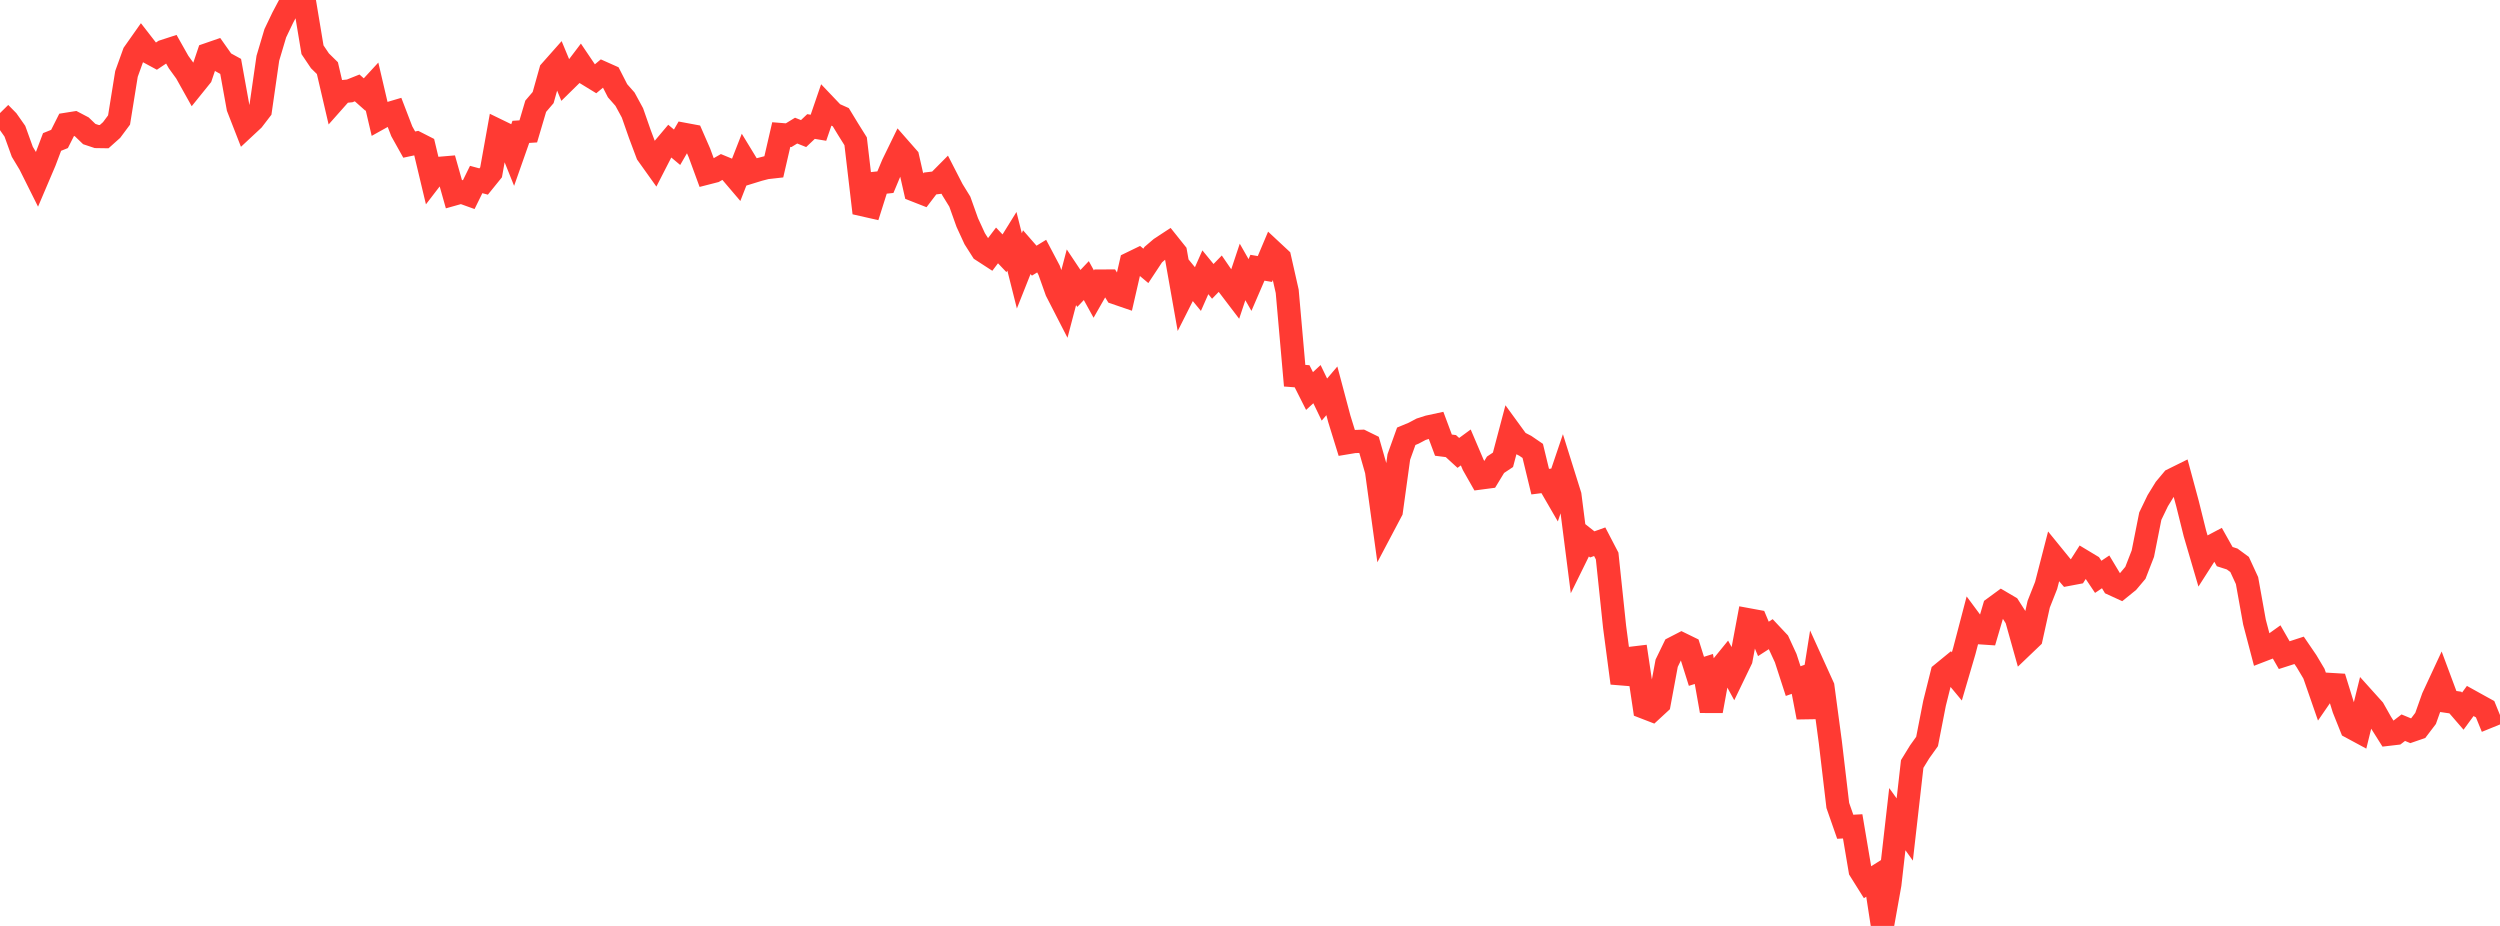 <?xml version="1.0" standalone="no"?>
<!DOCTYPE svg PUBLIC "-//W3C//DTD SVG 1.1//EN" "http://www.w3.org/Graphics/SVG/1.1/DTD/svg11.dtd">

<svg width="135" height="50" viewBox="0 0 135 50" preserveAspectRatio="none" 
  xmlns="http://www.w3.org/2000/svg"
  xmlns:xlink="http://www.w3.org/1999/xlink">


<polyline points="0.0, 6.106 0.402, 6.514 0.804, 7.087 1.205, 8.198 1.607, 8.866 2.009, 9.671 2.411, 8.727 2.812, 7.666 3.214, 7.504 3.616, 6.706 4.018, 6.642 4.42, 6.853 4.821, 7.239 5.223, 7.373 5.625, 7.379 6.027, 7.02 6.429, 6.48 6.83, 3.991 7.232, 2.874 7.634, 2.303 8.036, 2.82 8.438, 3.037 8.839, 2.769 9.241, 2.638 9.643, 3.351 10.045, 3.905 10.446, 4.623 10.848, 4.124 11.25, 2.934 11.652, 2.795 12.054, 3.365 12.455, 3.585 12.857, 5.812 13.259, 6.842 13.661, 6.467 14.062, 5.944 14.464, 3.146 14.866, 1.795 15.268, 0.955 15.67, 0.197 16.071, 0.0 16.473, 0.268 16.875, 2.686 17.277, 3.284 17.679, 3.679 18.08, 5.402 18.482, 4.949 18.884, 4.908 19.286, 4.747 19.688, 5.104 20.089, 4.669 20.491, 6.388 20.893, 6.164 21.295, 6.045 21.696, 7.089 22.098, 7.809 22.5, 7.723 22.902, 7.928 23.304, 9.613 23.705, 9.091 24.107, 9.057 24.509, 10.48 24.911, 10.367 25.312, 10.511 25.714, 9.693 26.116, 9.802 26.518, 9.305 26.92, 7.067 27.321, 7.262 27.723, 8.263 28.125, 7.121 28.527, 7.095 28.929, 5.737 29.33, 5.268 29.732, 3.835 30.134, 3.382 30.536, 4.351 30.938, 3.956 31.339, 3.427 31.741, 4.023 32.143, 4.269 32.545, 3.935 32.946, 4.114 33.348, 4.9 33.75, 5.356 34.152, 6.095 34.554, 7.245 34.955, 8.314 35.357, 8.877 35.759, 8.093 36.161, 7.616 36.562, 7.952 36.964, 7.257 37.366, 7.332 37.768, 8.252 38.17, 9.348 38.571, 9.245 38.973, 9.014 39.375, 9.18 39.777, 9.652 40.179, 8.624 40.58, 9.282 40.982, 9.158 41.384, 9.054 41.786, 9.009 42.188, 7.267 42.589, 7.299 42.991, 7.053 43.393, 7.213 43.795, 6.832 44.196, 6.899 44.598, 5.726 45.0, 6.148 45.402, 6.328 45.804, 6.989 46.205, 7.63 46.607, 11.061 47.009, 11.152 47.411, 9.88 47.812, 9.837 48.214, 8.876 48.616, 8.051 49.018, 8.509 49.42, 10.278 49.821, 10.435 50.223, 9.908 50.625, 9.86 51.027, 9.455 51.429, 10.238 51.83, 10.889 52.232, 12.015 52.634, 12.889 53.036, 13.521 53.438, 13.782 53.839, 13.253 54.241, 13.677 54.643, 13.029 55.045, 14.627 55.446, 13.616 55.848, 14.076 56.25, 13.83 56.652, 14.592 57.054, 15.722 57.455, 16.503 57.857, 14.973 58.259, 15.576 58.661, 15.152 59.062, 15.88 59.464, 15.175 59.866, 15.174 60.268, 15.825 60.67, 15.963 61.071, 14.215 61.473, 14.02 61.875, 14.357 62.277, 13.749 62.679, 13.405 63.08, 13.142 63.482, 13.645 63.884, 15.917 64.286, 15.121 64.688, 15.61 65.089, 14.703 65.491, 15.194 65.893, 14.78 66.295, 15.366 66.696, 15.893 67.098, 14.685 67.5, 15.39 67.902, 14.458 68.304, 14.526 68.705, 13.576 69.107, 13.95 69.509, 15.73 69.911, 20.288 70.312, 20.318 70.714, 21.115 71.116, 20.744 71.518, 21.577 71.92, 21.104 72.321, 22.611 72.723, 23.911 73.125, 23.844 73.527, 23.829 73.929, 24.026 74.33, 25.428 74.732, 28.353 75.134, 27.592 75.536, 24.678 75.938, 23.559 76.339, 23.392 76.741, 23.179 77.143, 23.05 77.545, 22.963 77.946, 24.038 78.348, 24.089 78.75, 24.457 79.152, 24.162 79.554, 25.104 79.955, 25.811 80.357, 25.758 80.759, 25.097 81.161, 24.829 81.562, 23.314 81.964, 23.866 82.366, 24.074 82.768, 24.349 83.17, 26.009 83.571, 25.958 83.973, 26.652 84.375, 25.464 84.777, 26.747 85.179, 29.894 85.58, 29.079 85.982, 29.397 86.384, 29.253 86.786, 30.025 87.188, 33.849 87.589, 36.887 87.991, 35.557 88.393, 35.509 88.795, 38.196 89.196, 38.351 89.598, 37.98 90.0, 35.814 90.402, 34.986 90.804, 34.779 91.205, 34.975 91.607, 36.251 92.009, 36.124 92.411, 38.394 92.812, 36.203 93.214, 35.709 93.616, 36.446 94.018, 35.613 94.42, 33.468 94.821, 33.542 95.223, 34.501 95.625, 34.242 96.027, 34.67 96.429, 35.542 96.83, 36.779 97.232, 36.638 97.634, 38.735 98.036, 36.2 98.438, 37.086 98.839, 40.085 99.241, 43.493 99.643, 44.645 100.045, 44.623 100.446, 46.997 100.848, 47.639 101.25, 47.386 101.652, 50.0 102.054, 47.751 102.455, 44.234 102.857, 44.793 103.259, 41.255 103.661, 40.6 104.062, 40.039 104.464, 37.981 104.866, 36.371 105.268, 36.042 105.67, 36.526 106.071, 35.16 106.473, 33.626 106.875, 34.168 107.277, 34.195 107.679, 32.826 108.08, 32.532 108.482, 32.768 108.884, 33.395 109.286, 34.828 109.688, 34.444 110.089, 32.63 110.491, 31.613 110.893, 30.054 111.295, 30.548 111.696, 31.012 112.098, 30.936 112.5, 30.306 112.902, 30.548 113.304, 31.149 113.705, 30.88 114.107, 31.55 114.509, 31.734 114.911, 31.408 115.312, 30.932 115.714, 29.897 116.116, 27.872 116.518, 27.038 116.92, 26.385 117.321, 25.906 117.723, 25.707 118.125, 27.196 118.527, 28.811 118.929, 30.182 119.33, 29.555 119.732, 29.342 120.134, 30.057 120.536, 30.186 120.938, 30.481 121.339, 31.351 121.741, 33.589 122.143, 35.119 122.545, 34.964 122.946, 34.677 123.348, 35.378 123.75, 35.249 124.152, 35.118 124.554, 35.707 124.955, 36.381 125.357, 37.539 125.759, 36.955 126.161, 36.979 126.562, 38.271 126.964, 39.275 127.366, 39.492 127.768, 37.855 128.17, 38.302 128.571, 39.013 128.973, 39.651 129.375, 39.604 129.777, 39.295 130.179, 39.461 130.58, 39.323 130.982, 38.794 131.384, 37.664 131.786, 36.799 132.188, 37.878 132.589, 37.937 132.991, 38.402 133.393, 37.853 133.795, 38.076 134.196, 38.297 134.598, 39.284" fill="none" stroke="#ff3a33" stroke-width="1.25"/>

</svg>